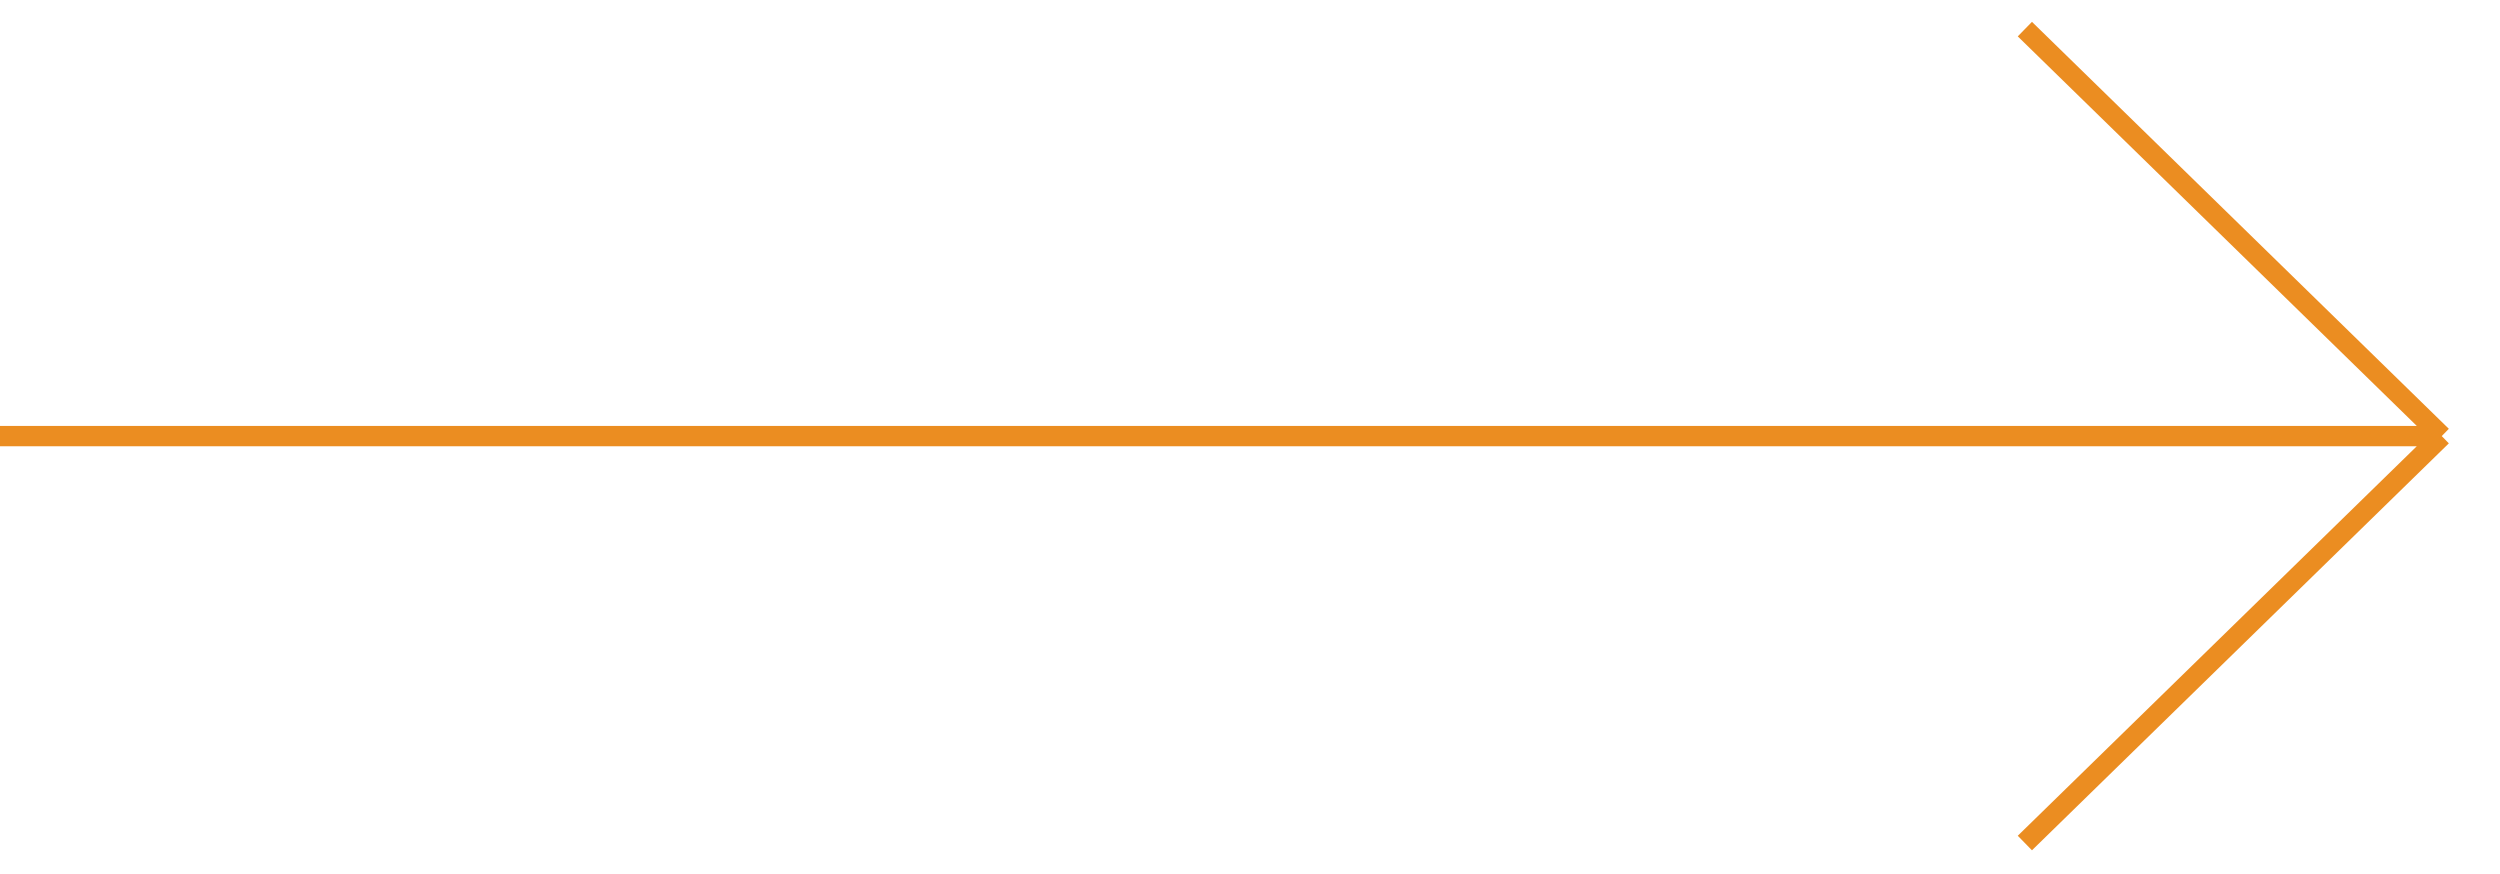 <?xml version="1.0" encoding="UTF-8"?> <svg xmlns="http://www.w3.org/2000/svg" width="246" height="86" viewBox="0 0 246 86" fill="none"> <path d="M0 42.91H240.267M240.267 42.91L199.246 82.954M240.267 42.91L199.246 2.865" stroke="#EB8D21" stroke-width="2"></path> </svg> 